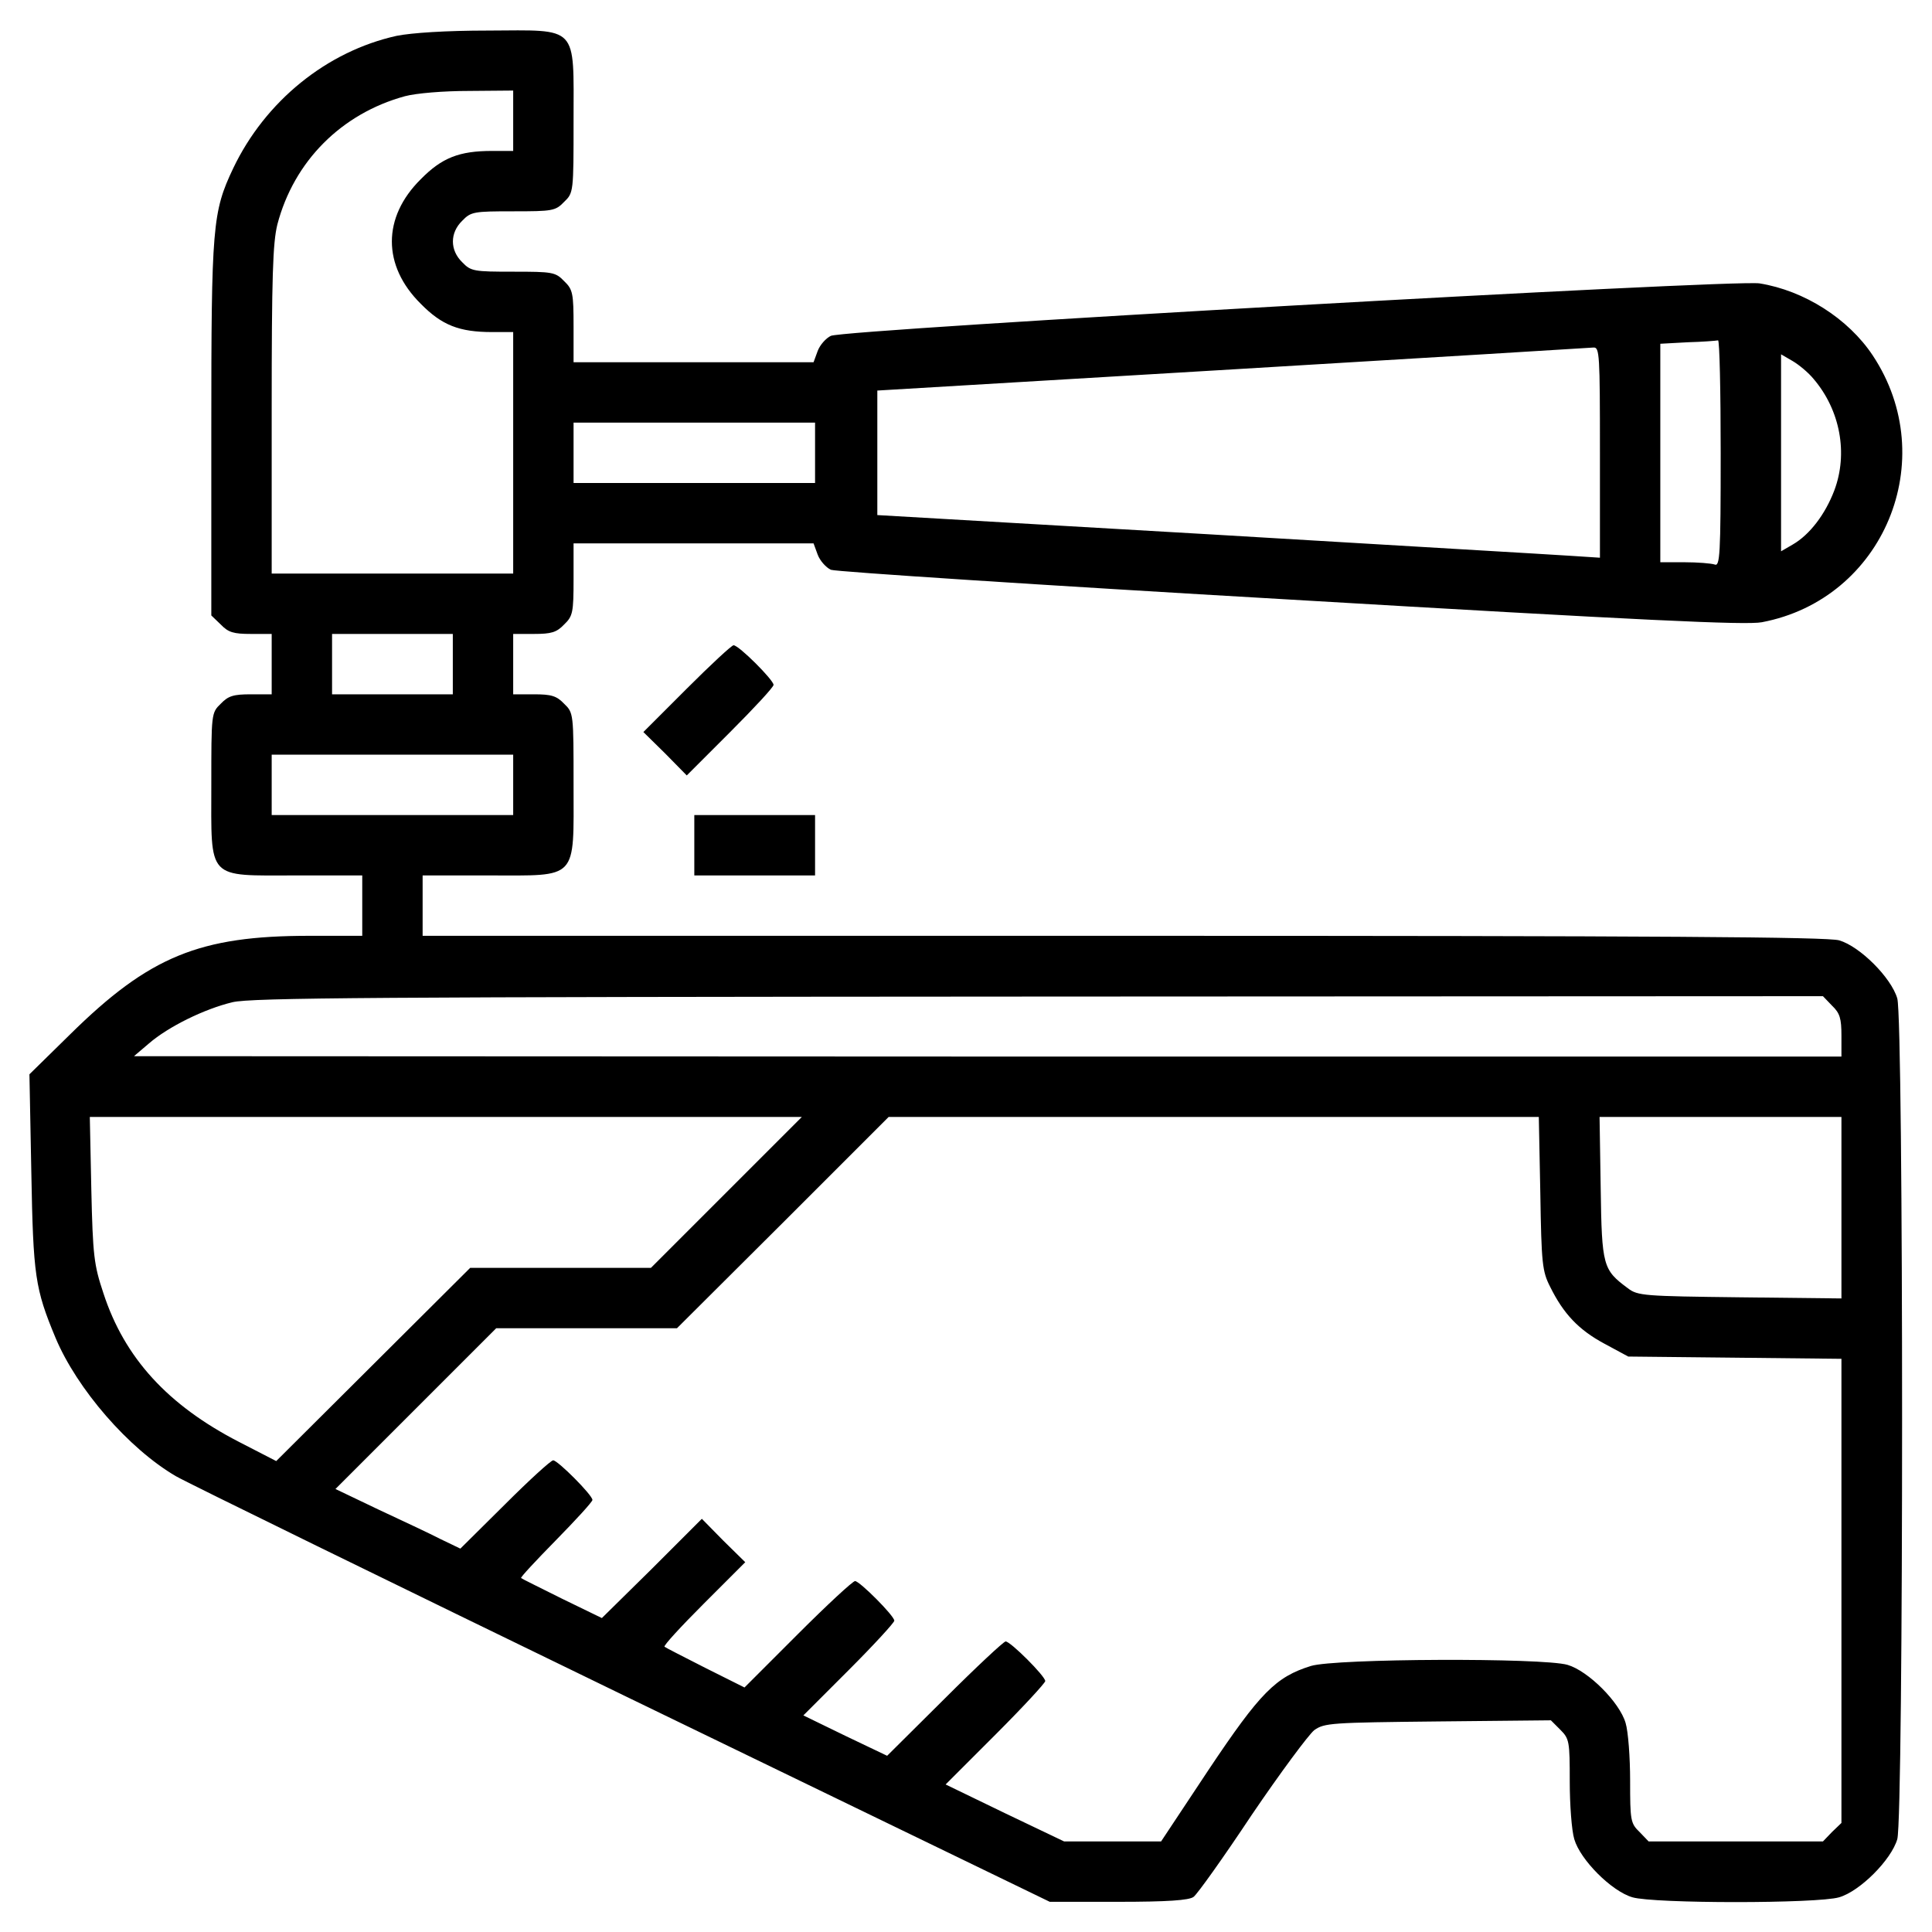 <?xml version="1.0" standalone="no"?>
<!DOCTYPE svg PUBLIC "-//W3C//DTD SVG 20010904//EN"
 "http://www.w3.org/TR/2001/REC-SVG-20010904/DTD/svg10.dtd">
<svg version="1.0" xmlns="http://www.w3.org/2000/svg"
 width="512pt" height="512pt" viewBox="0 0 512 512"
 preserveAspectRatio="xMidYMid meet">

<g transform="translate(0,512) scale(0.1,-0.1)"
fill="#000000" stroke="none">
<path d="M1051 5025 c-185 -41 -348 -173 -433 -351 -55 -116 -58 -153 -58
-692 l0 -493 25 -24 c20 -21 34 -25 80 -25 l55 0 0 -80 0 -80 -55 0 c-46 0
-60 -4 -80 -25 -25 -24 -25 -26 -25 -215 0 -255 -14 -240 225 -240 l175 0 0
-80 0 -80 -140 0 c-291 0 -424 -54 -634 -261 l-108 -106 5 -259 c5 -276 10
-309 64 -439 57 -136 194 -294 319 -367 33 -19 567 -280 1187 -581 l1129 -547
182 0 c130 0 187 4 199 13 9 6 79 104 154 217 76 112 151 213 166 225 27 19
44 20 328 23 l299 3 25 -25 c24 -24 25 -31 25 -137 0 -61 5 -130 12 -153 16
-55 99 -138 154 -154 57 -17 491 -17 548 0 55 16 138 99 154 154 17 60 17
2168 0 2228 -16 55 -99 138 -154 154 -32 9 -469 12 -1898 12 l-1856 0 0 80 0
80 175 0 c239 0 225 -15 225 240 0 189 0 191 -25 215 -20 21 -34 25 -80 25
l-55 0 0 80 0 80 55 0 c46 0 60 4 80 25 23 22 25 32 25 120 l0 95 318 0 318 0
11 -30 c6 -16 22 -34 35 -40 12 -5 561 -41 1218 -79 933 -55 1207 -68 1249
-60 323 61 477 431 294 707 -65 98 -182 172 -300 191 -69 11 -2422 -122 -2461
-139 -13 -6 -29 -24 -35 -40 l-11 -30 -318 0 -318 0 0 95 c0 88 -2 98 -25 120
-23 24 -31 25 -135 25 -104 0 -112 1 -135 25 -33 32 -33 78 0 110 23 24 31 25
135 25 104 0 112 1 135 25 25 24 25 26 25 215 0 256 15 240 -227 239 -111 0
-202 -6 -242 -14z m309 -225 l0 -80 -56 0 c-87 0 -133 -18 -189 -75 -102 -101
-102 -229 0 -330 56 -57 102 -75 189 -75 l56 0 0 -320 0 -320 -320 0 -320 0 0
433 c0 356 3 443 15 492 44 168 170 294 338 340 30 8 102 14 170 14 l117 1 0
-80z m3200 -881 c0 -270 -2 -301 -16 -295 -9 3 -45 6 -80 6 l-64 0 0 290 0
289 73 4 c39 1 75 4 80 5 4 1 7 -133 7 -299z m-320 2 l0 -279 -77 5 c-43 3
-474 28 -958 57 l-880 51 0 165 0 165 940 56 c517 31 948 57 958 58 16 1 17
-18 17 -278z m566 195 c71 -83 92 -198 55 -296 -24 -63 -65 -117 -110 -143
l-31 -18 0 261 0 261 31 -18 c17 -10 42 -31 55 -47z m-2646 -196 l0 -80 -320
0 -320 0 0 80 0 80 320 0 320 0 0 -80z m-960 -560 l0 -80 -160 0 -160 0 0 80
0 80 160 0 160 0 0 -80z m160 -320 l0 -80 -320 0 -320 0 0 80 0 80 320 0 320
0 0 -80z m3495 -585 c21 -20 25 -34 25 -80 l0 -55 -2262 0 -2263 1 40 34 c51
44 146 91 221 109 50 12 373 14 2137 15 l2078 1 24 -25z m-2930 -495 l-200
-200 -239 0 -240 0 -257 -256 -257 -256 -99 51 c-188 97 -303 222 -359 394
-25 75 -28 99 -32 275 l-4 192 943 0 944 0 -200 -200z m2157 -2 c3 -186 5
-207 26 -248 35 -71 75 -114 144 -151 l63 -34 283 -3 282 -3 0 -615 0 -615
-25 -24 -24 -25 -231 0 -231 0 -24 25 c-24 23 -25 31 -25 136 0 61 -5 130 -12
153 -16 55 -99 138 -154 154 -65 19 -615 17 -680 -3 -93 -29 -134 -70 -271
-275 l-126 -190 -129 0 -128 0 -157 75 -157 76 132 132 c73 73 132 137 132
142 0 13 -92 105 -105 105 -5 0 -78 -68 -162 -152 l-152 -151 -111 53 -111 54
121 121 c66 66 120 125 120 130 0 13 -92 105 -104 105 -6 0 -74 -63 -152 -141
l-141 -141 -104 52 c-57 29 -106 54 -108 56 -3 3 44 54 104 114 l110 110 -58
57 -57 58 -132 -132 -133 -131 -105 51 c-58 29 -107 53 -109 55 -3 1 39 46 92
100 53 54 97 102 97 107 0 13 -92 105 -104 105 -6 0 -64 -53 -128 -117 l-118
-117 -52 25 c-29 15 -104 50 -166 79 l-113 54 213 213 213 213 240 0 239 0
281 280 280 280 862 0 861 0 4 -202z m798 -38 l0 -241 -269 3 c-254 3 -271 4
-297 24 -66 49 -69 58 -72 265 l-3 189 320 0 321 0 0 -240z"/>
<path d="M1820 3295 l-115 -115 58 -57 57 -58 115 115 c63 63 115 119 115 125
0 13 -92 105 -106 105 -5 0 -61 -52 -124 -115z"/>
<path d="M1840 2880 l0 -80 160 0 160 0 0 80 0 80 -160 0 -160 0 0 -80z"/>
</g>
</svg>
